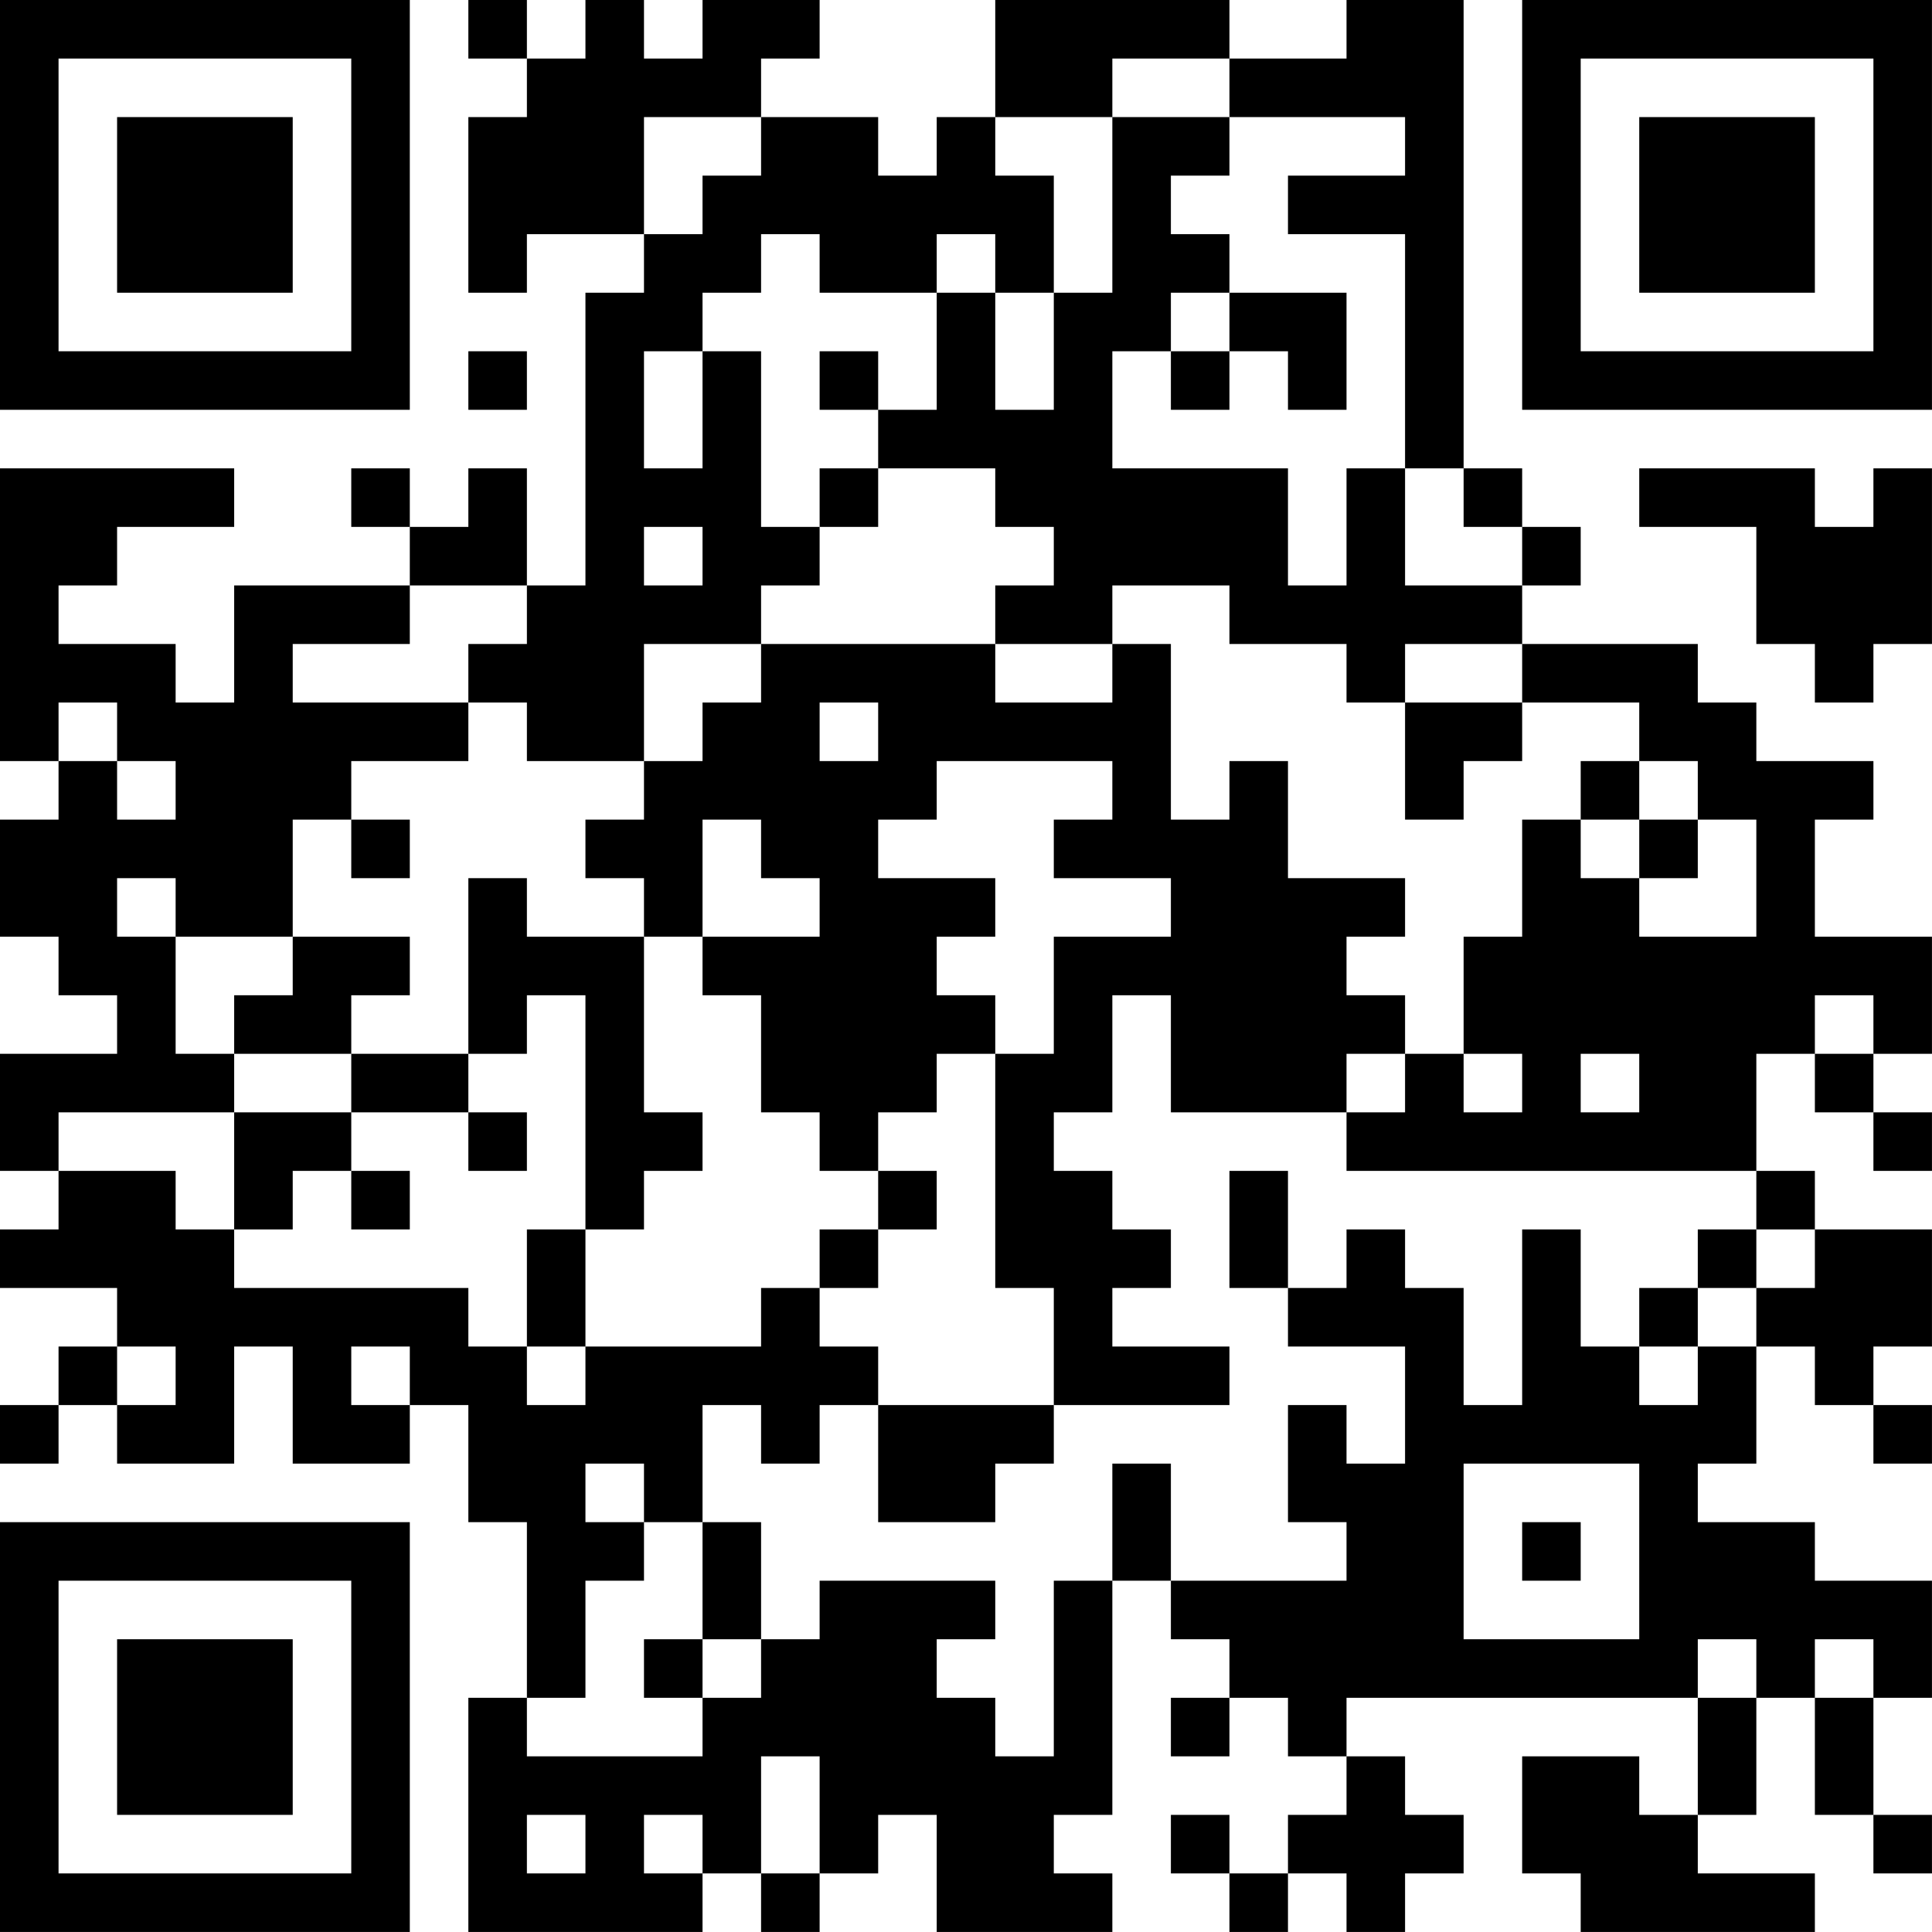 <?xml version="1.0" encoding="UTF-8"?>
<svg xmlns="http://www.w3.org/2000/svg" version="1.1" width="400" height="400" viewBox="0 0 400 400"><rect x="0" y="0" width="400" height="400" fill="#ffffff"/><g transform="scale(12.121)"><g transform="translate(0,0)"><path fill-rule="evenodd" d="M8 0L8 1L9 1L9 2L8 2L8 5L9 5L9 4L11 4L11 5L10 5L10 10L9 10L9 8L8 8L8 9L7 9L7 8L6 8L6 9L7 9L7 10L4 10L4 12L3 12L3 11L1 11L1 10L2 10L2 9L4 9L4 8L0 8L0 13L1 13L1 14L0 14L0 16L1 16L1 17L2 17L2 18L0 18L0 20L1 20L1 21L0 21L0 22L2 22L2 23L1 23L1 24L0 24L0 25L1 25L1 24L2 24L2 25L4 25L4 23L5 23L5 25L7 25L7 24L8 24L8 26L9 26L9 29L8 29L8 33L12 33L12 32L13 32L13 33L14 33L14 32L15 32L15 31L16 31L16 33L19 33L19 32L18 32L18 31L19 31L19 27L20 27L20 28L21 28L21 29L20 29L20 30L21 30L21 29L22 29L22 30L23 30L23 31L22 31L22 32L21 32L21 31L20 31L20 32L21 32L21 33L22 33L22 32L23 32L23 33L24 33L24 32L25 32L25 31L24 31L24 30L23 30L23 29L29 29L29 31L28 31L28 30L26 30L26 32L27 32L27 33L31 33L31 32L29 32L29 31L30 31L30 29L31 29L31 31L32 31L32 32L33 32L33 31L32 31L32 29L33 29L33 27L31 27L31 26L29 26L29 25L30 25L30 23L31 23L31 24L32 24L32 25L33 25L33 24L32 24L32 23L33 23L33 21L31 21L31 20L30 20L30 18L31 18L31 19L32 19L32 20L33 20L33 19L32 19L32 18L33 18L33 16L31 16L31 14L32 14L32 13L30 13L30 12L29 12L29 11L26 11L26 10L27 10L27 9L26 9L26 8L25 8L25 0L23 0L23 1L21 1L21 0L17 0L17 2L16 2L16 3L15 3L15 2L13 2L13 1L14 1L14 0L12 0L12 1L11 1L11 0L10 0L10 1L9 1L9 0ZM19 1L19 2L17 2L17 3L18 3L18 5L17 5L17 4L16 4L16 5L14 5L14 4L13 4L13 5L12 5L12 6L11 6L11 8L12 8L12 6L13 6L13 9L14 9L14 10L13 10L13 11L11 11L11 13L9 13L9 12L8 12L8 11L9 11L9 10L7 10L7 11L5 11L5 12L8 12L8 13L6 13L6 14L5 14L5 16L3 16L3 15L2 15L2 16L3 16L3 18L4 18L4 19L1 19L1 20L3 20L3 21L4 21L4 22L8 22L8 23L9 23L9 24L10 24L10 23L13 23L13 22L14 22L14 23L15 23L15 24L14 24L14 25L13 25L13 24L12 24L12 26L11 26L11 25L10 25L10 26L11 26L11 27L10 27L10 29L9 29L9 30L12 30L12 29L13 29L13 28L14 28L14 27L17 27L17 28L16 28L16 29L17 29L17 30L18 30L18 27L19 27L19 25L20 25L20 27L23 27L23 26L22 26L22 24L23 24L23 25L24 25L24 23L22 23L22 22L23 22L23 21L24 21L24 22L25 22L25 24L26 24L26 21L27 21L27 23L28 23L28 24L29 24L29 23L30 23L30 22L31 22L31 21L30 21L30 20L23 20L23 19L24 19L24 18L25 18L25 19L26 19L26 18L25 18L25 16L26 16L26 14L27 14L27 15L28 15L28 16L30 16L30 14L29 14L29 13L28 13L28 12L26 12L26 11L24 11L24 12L23 12L23 11L21 11L21 10L19 10L19 11L17 11L17 10L18 10L18 9L17 9L17 8L15 8L15 7L16 7L16 5L17 5L17 7L18 7L18 5L19 5L19 2L21 2L21 3L20 3L20 4L21 4L21 5L20 5L20 6L19 6L19 8L22 8L22 10L23 10L23 8L24 8L24 10L26 10L26 9L25 9L25 8L24 8L24 4L22 4L22 3L24 3L24 2L21 2L21 1ZM11 2L11 4L12 4L12 3L13 3L13 2ZM21 5L21 6L20 6L20 7L21 7L21 6L22 6L22 7L23 7L23 5ZM8 6L8 7L9 7L9 6ZM14 6L14 7L15 7L15 6ZM14 8L14 9L15 9L15 8ZM28 8L28 9L30 9L30 11L31 11L31 12L32 12L32 11L33 11L33 8L32 8L32 9L31 9L31 8ZM11 9L11 10L12 10L12 9ZM13 11L13 12L12 12L12 13L11 13L11 14L10 14L10 15L11 15L11 16L9 16L9 15L8 15L8 18L6 18L6 17L7 17L7 16L5 16L5 17L4 17L4 18L6 18L6 19L4 19L4 21L5 21L5 20L6 20L6 21L7 21L7 20L6 20L6 19L8 19L8 20L9 20L9 19L8 19L8 18L9 18L9 17L10 17L10 21L9 21L9 23L10 23L10 21L11 21L11 20L12 20L12 19L11 19L11 16L12 16L12 17L13 17L13 19L14 19L14 20L15 20L15 21L14 21L14 22L15 22L15 21L16 21L16 20L15 20L15 19L16 19L16 18L17 18L17 22L18 22L18 24L15 24L15 26L17 26L17 25L18 25L18 24L21 24L21 23L19 23L19 22L20 22L20 21L19 21L19 20L18 20L18 19L19 19L19 17L20 17L20 19L23 19L23 18L24 18L24 17L23 17L23 16L24 16L24 15L22 15L22 13L21 13L21 14L20 14L20 11L19 11L19 12L17 12L17 11ZM1 12L1 13L2 13L2 14L3 14L3 13L2 13L2 12ZM14 12L14 13L15 13L15 12ZM24 12L24 14L25 14L25 13L26 13L26 12ZM16 13L16 14L15 14L15 15L17 15L17 16L16 16L16 17L17 17L17 18L18 18L18 16L20 16L20 15L18 15L18 14L19 14L19 13ZM27 13L27 14L28 14L28 15L29 15L29 14L28 14L28 13ZM6 14L6 15L7 15L7 14ZM12 14L12 16L14 16L14 15L13 15L13 14ZM31 17L31 18L32 18L32 17ZM27 18L27 19L28 19L28 18ZM21 20L21 22L22 22L22 20ZM29 21L29 22L28 22L28 23L29 23L29 22L30 22L30 21ZM2 23L2 24L3 24L3 23ZM6 23L6 24L7 24L7 23ZM25 25L25 28L28 28L28 25ZM12 26L12 28L11 28L11 29L12 29L12 28L13 28L13 26ZM26 26L26 27L27 27L27 26ZM29 28L29 29L30 29L30 28ZM31 28L31 29L32 29L32 28ZM13 30L13 32L14 32L14 30ZM9 31L9 32L10 32L10 31ZM11 31L11 32L12 32L12 31ZM0 0L0 7L7 7L7 0ZM1 1L1 6L6 6L6 1ZM2 2L2 5L5 5L5 2ZM26 0L26 7L33 7L33 0ZM27 1L27 6L32 6L32 1ZM28 2L28 5L31 5L31 2ZM0 26L0 33L7 33L7 26ZM1 27L1 32L6 32L6 27ZM2 28L2 31L5 31L5 28Z" fill="#000000"/></g></g></svg>
